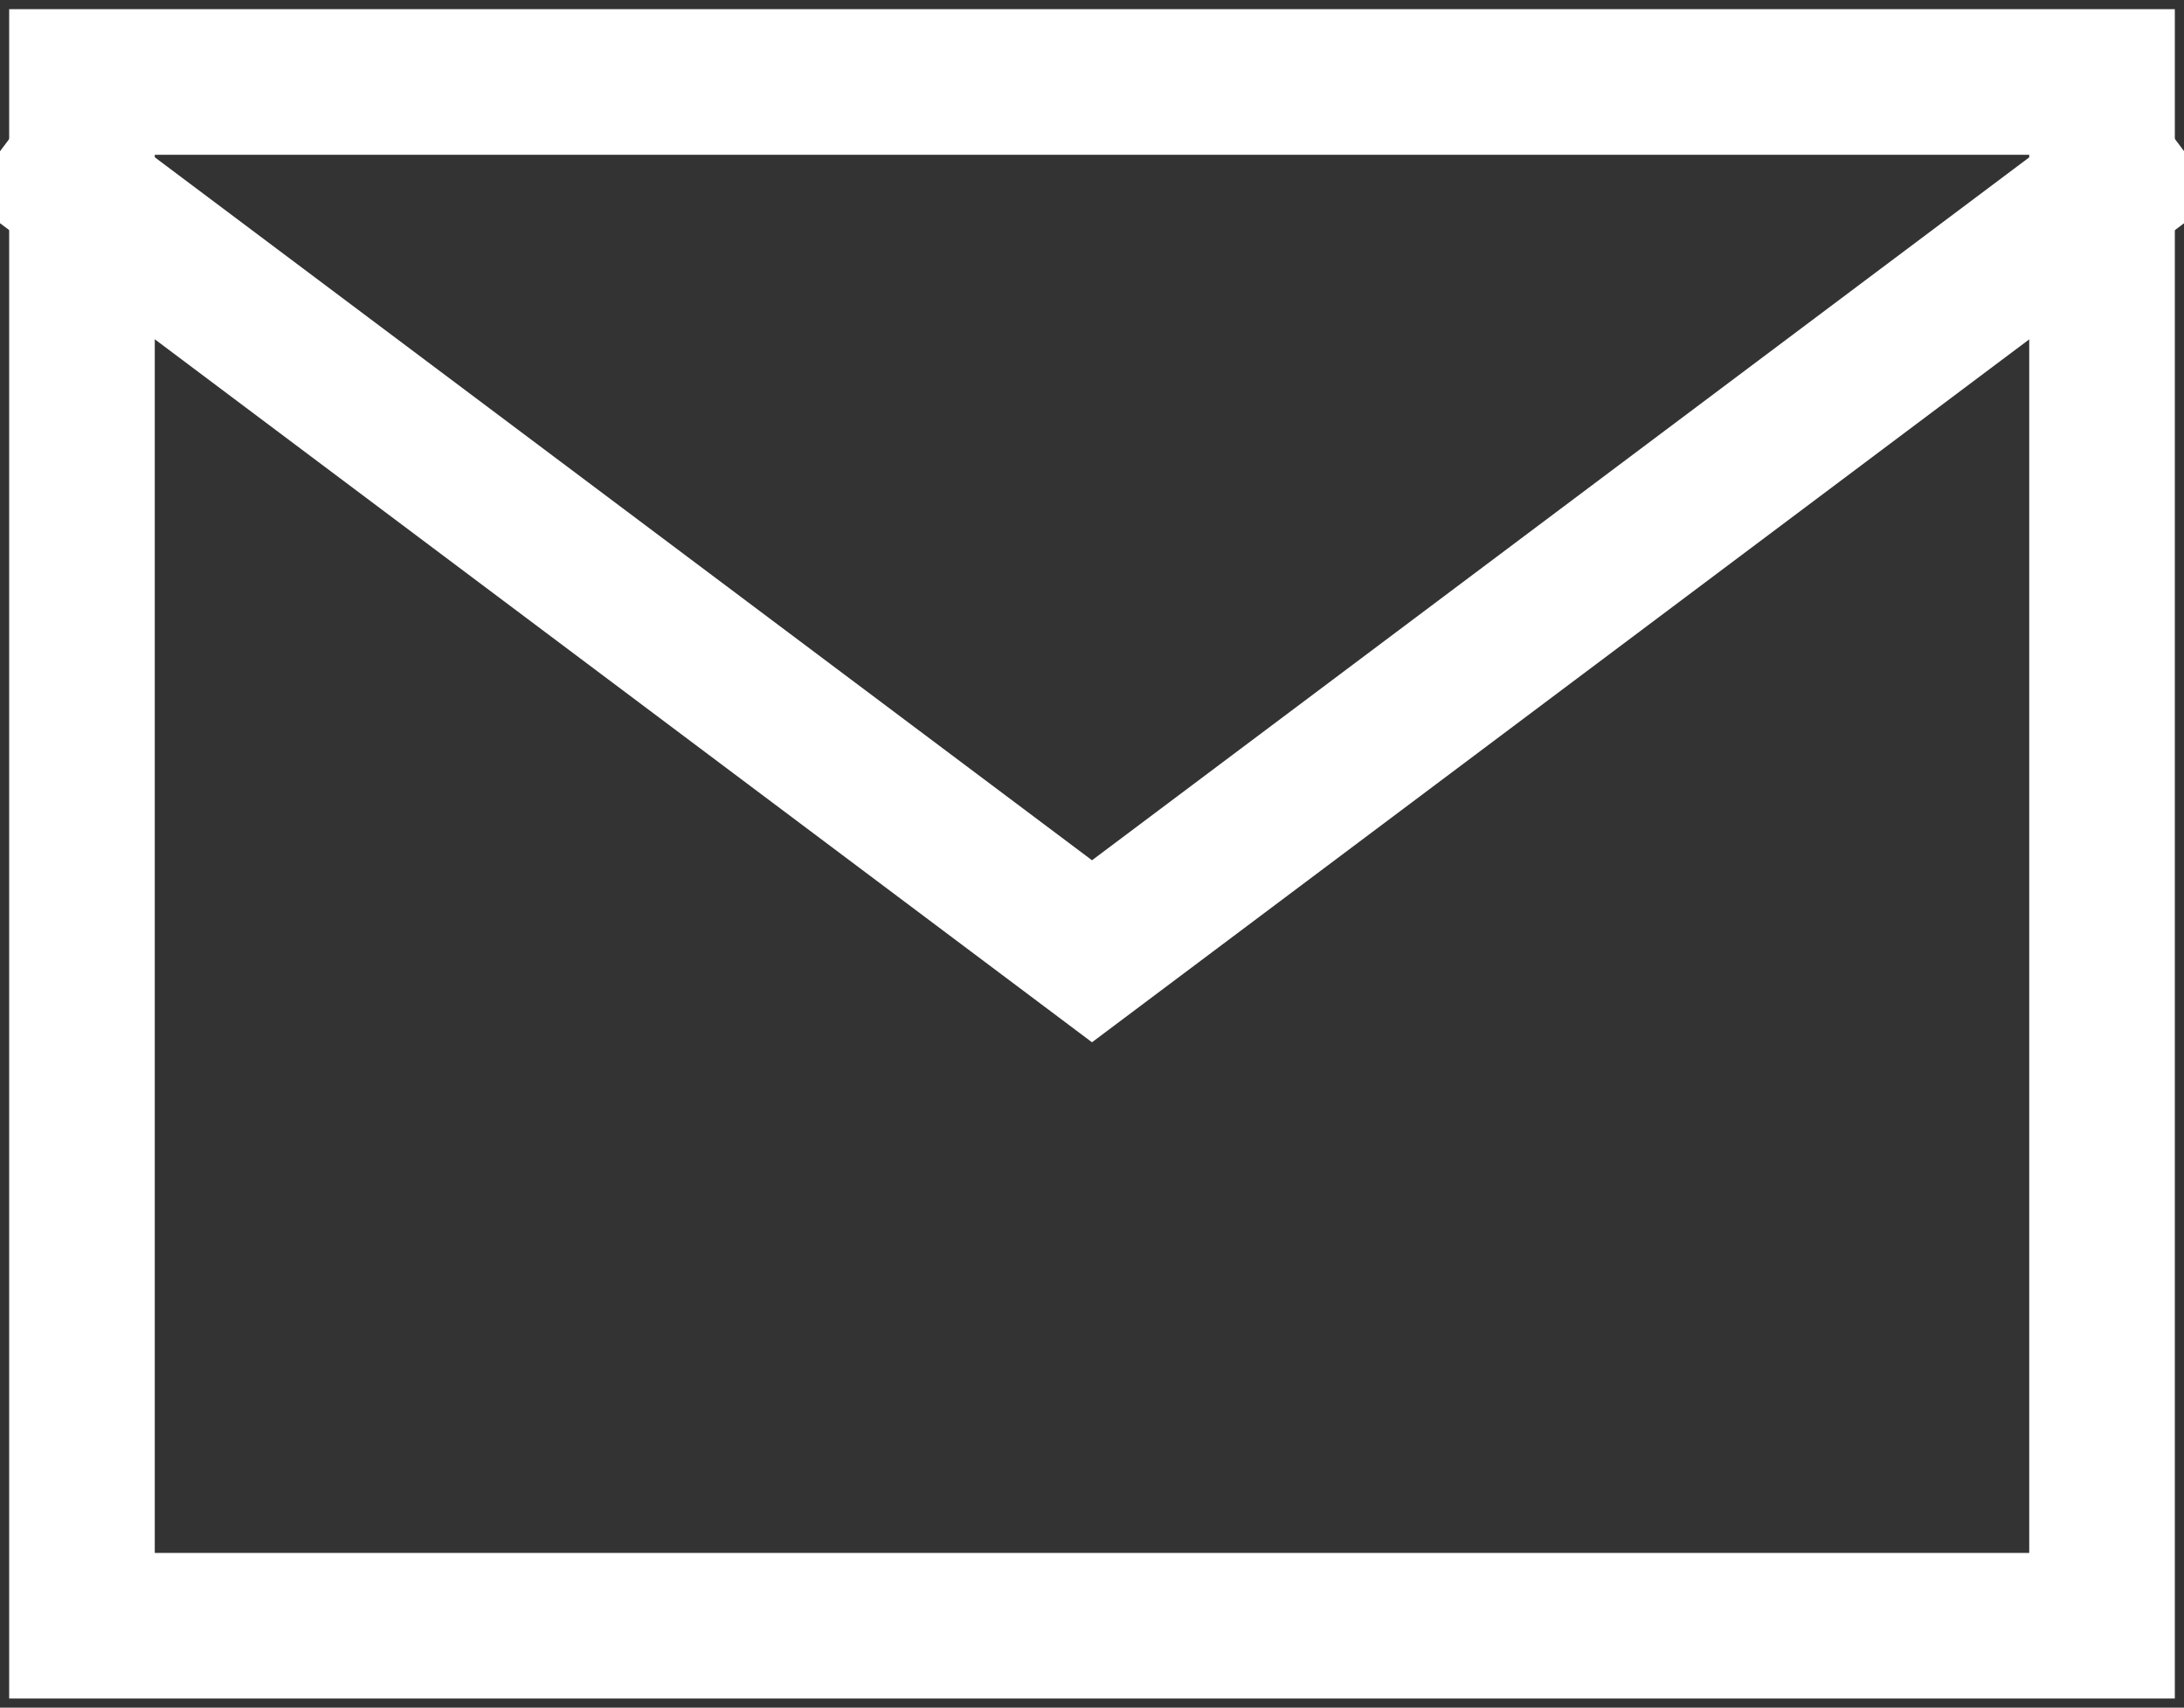 <svg id="Gruppe_759" data-name="Gruppe 759" xmlns="http://www.w3.org/2000/svg" xmlns:xlink="http://www.w3.org/1999/xlink" width="30" height="23.455" viewBox="0 0 30 23.455">
  <rect x="0" y="0" width="30" height="23.455" fill="#333333" stroke="none"/>
  <defs>
    <clipPath id="clip-path">
      <rect id="Rechteck_406" data-name="Rechteck 406" width="30" height="23.455" fill="none" stroke="#fff" stroke-width="2"/>
    </clipPath>
  </defs>
  <g id="Gruppe_667" data-name="Gruppe 667" clip-path="url(#clip-path)">
    <g id="Rechteck_405" data-name="Rechteck 405" transform="translate(0.126 0.126)" fill="none" stroke="#fff" stroke-miterlimit="10" stroke-width="2">
      <rect width="29.748" height="23.204" stroke="none"/>
      <rect x="1" y="1" width="27.748" height="21.204" fill="none"/>
    </g>
    <path id="Pfad_286" data-name="Pfad 286" d="M30.5,11.391,15.624,22.547.75,11.391" transform="translate(-0.624 -9.481)" fill="none" stroke="#fff" stroke-miterlimit="10" stroke-width="2"/>
  </g>
</svg>
